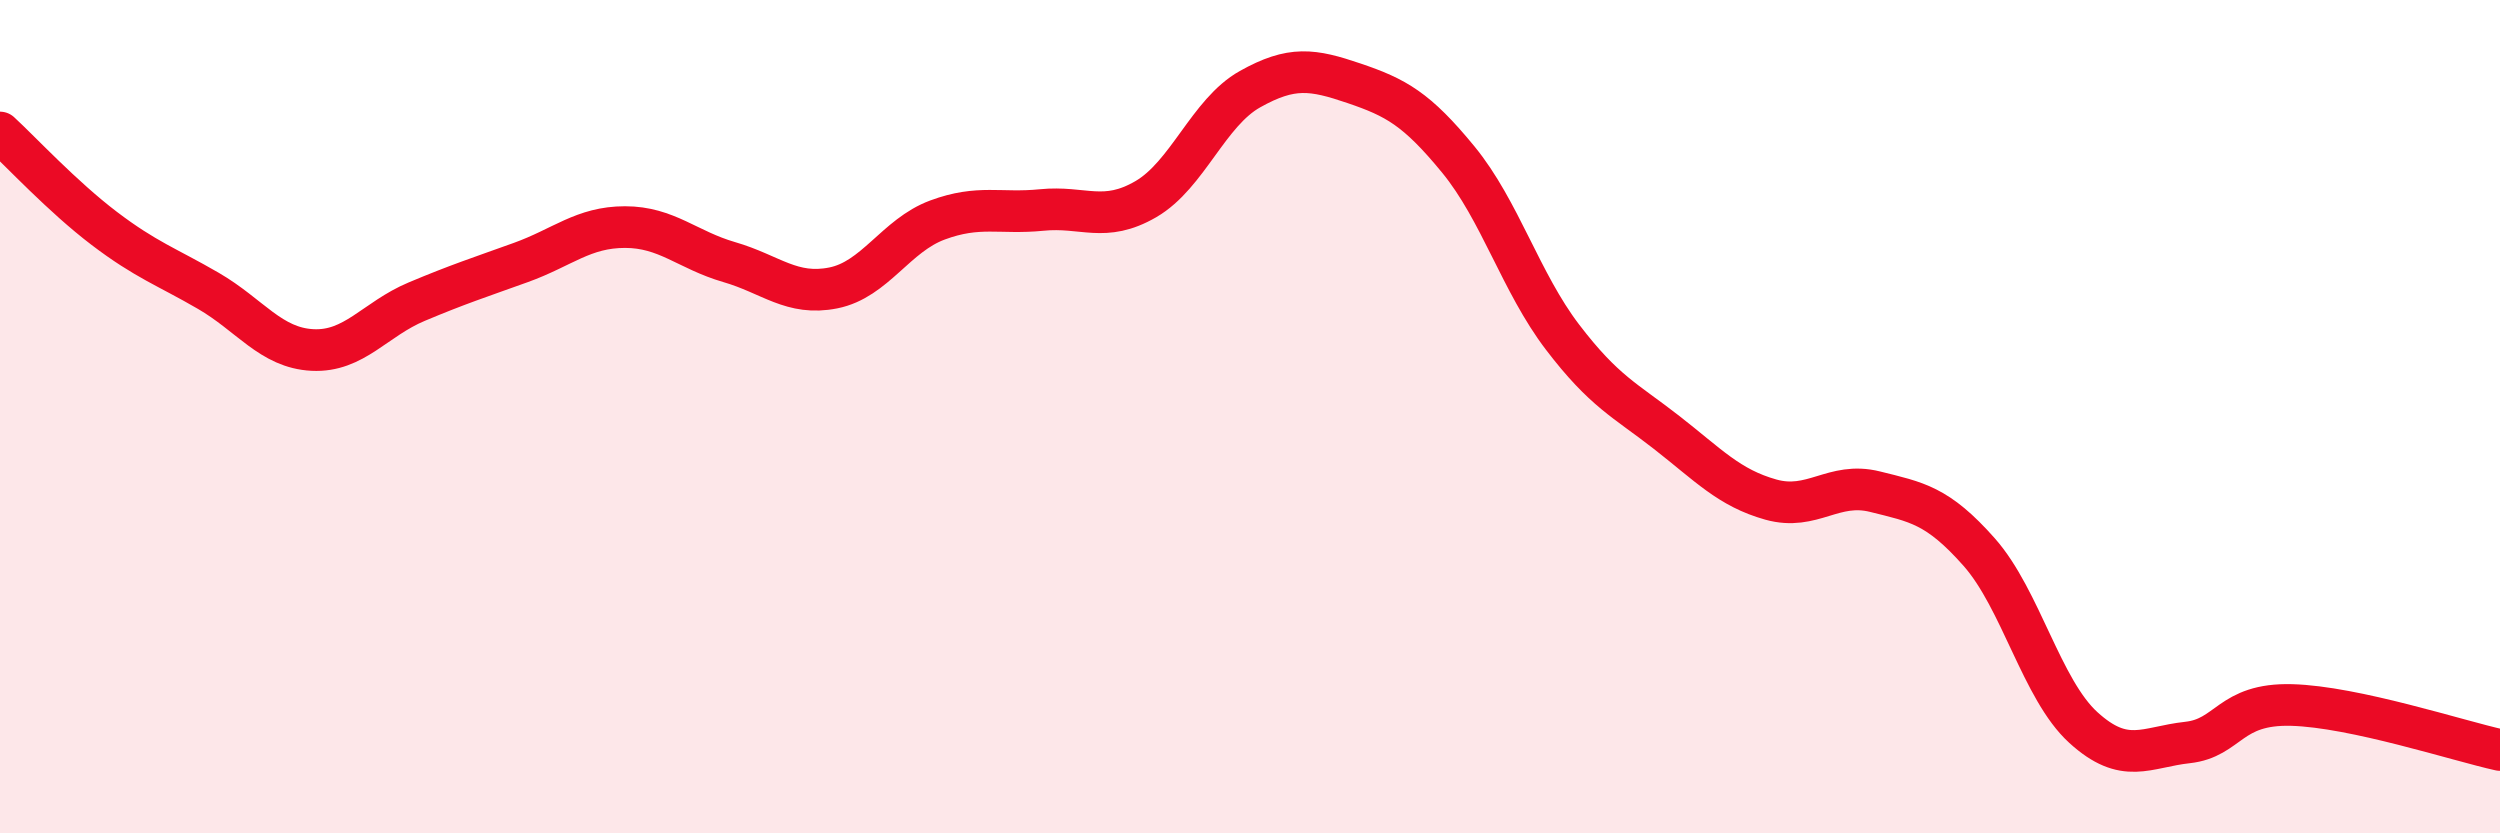 
    <svg width="60" height="20" viewBox="0 0 60 20" xmlns="http://www.w3.org/2000/svg">
      <path
        d="M 0,3.18 C 0.5,3.64 1.5,4.72 2.5,5.48 C 3.5,6.24 4,6.4 5,6.98 C 6,7.56 6.5,8.35 7.5,8.4 C 8.5,8.45 9,7.66 10,7.24 C 11,6.82 11.5,6.66 12.5,6.3 C 13.5,5.94 14,5.45 15,5.45 C 16,5.45 16.5,6 17.5,6.29 C 18.5,6.58 19,7.11 20,6.91 C 21,6.71 21.5,5.65 22.5,5.28 C 23.5,4.91 24,5.14 25,5.04 C 26,4.94 26.5,5.36 27.5,4.78 C 28.5,4.2 29,2.7 30,2.14 C 31,1.58 31.5,1.66 32.5,2 C 33.5,2.34 34,2.61 35,3.83 C 36,5.05 36.5,6.78 37.5,8.09 C 38.5,9.4 39,9.6 40,10.38 C 41,11.16 41.5,11.71 42.5,11.99 C 43.5,12.27 44,11.55 45,11.8 C 46,12.05 46.5,12.12 47.5,13.25 C 48.5,14.38 49,16.55 50,17.46 C 51,18.37 51.5,17.93 52.5,17.82 C 53.5,17.71 53.5,16.88 55,16.92 C 56.5,16.96 59,17.78 60,18L60 20L0 20Z"
        fill="#EB0A25"
        opacity="0.1"
        stroke-linecap="round"
        stroke-linejoin="round"
      />
      <path
        d="M 0,3.18 C 0.5,3.64 1.5,4.72 2.5,5.48 C 3.5,6.24 4,6.4 5,6.98 C 6,7.56 6.5,8.35 7.5,8.4 C 8.5,8.45 9,7.66 10,7.24 C 11,6.82 11.5,6.66 12.5,6.3 C 13.5,5.94 14,5.45 15,5.45 C 16,5.45 16.5,6 17.5,6.29 C 18.5,6.58 19,7.11 20,6.91 C 21,6.71 21.5,5.65 22.5,5.28 C 23.5,4.91 24,5.14 25,5.04 C 26,4.94 26.5,5.36 27.5,4.78 C 28.5,4.2 29,2.7 30,2.14 C 31,1.58 31.5,1.66 32.5,2 C 33.5,2.34 34,2.61 35,3.83 C 36,5.05 36.5,6.78 37.5,8.09 C 38.5,9.4 39,9.6 40,10.38 C 41,11.16 41.5,11.71 42.5,11.99 C 43.5,12.27 44,11.55 45,11.8 C 46,12.05 46.5,12.12 47.5,13.25 C 48.5,14.38 49,16.55 50,17.46 C 51,18.37 51.5,17.93 52.5,17.82 C 53.5,17.71 53.5,16.88 55,16.92 C 56.5,16.96 59,17.78 60,18"
        stroke="#EB0A25"
        stroke-width="1"
        fill="none"
        stroke-linecap="round"
        stroke-linejoin="round"
      />
    </svg>
  